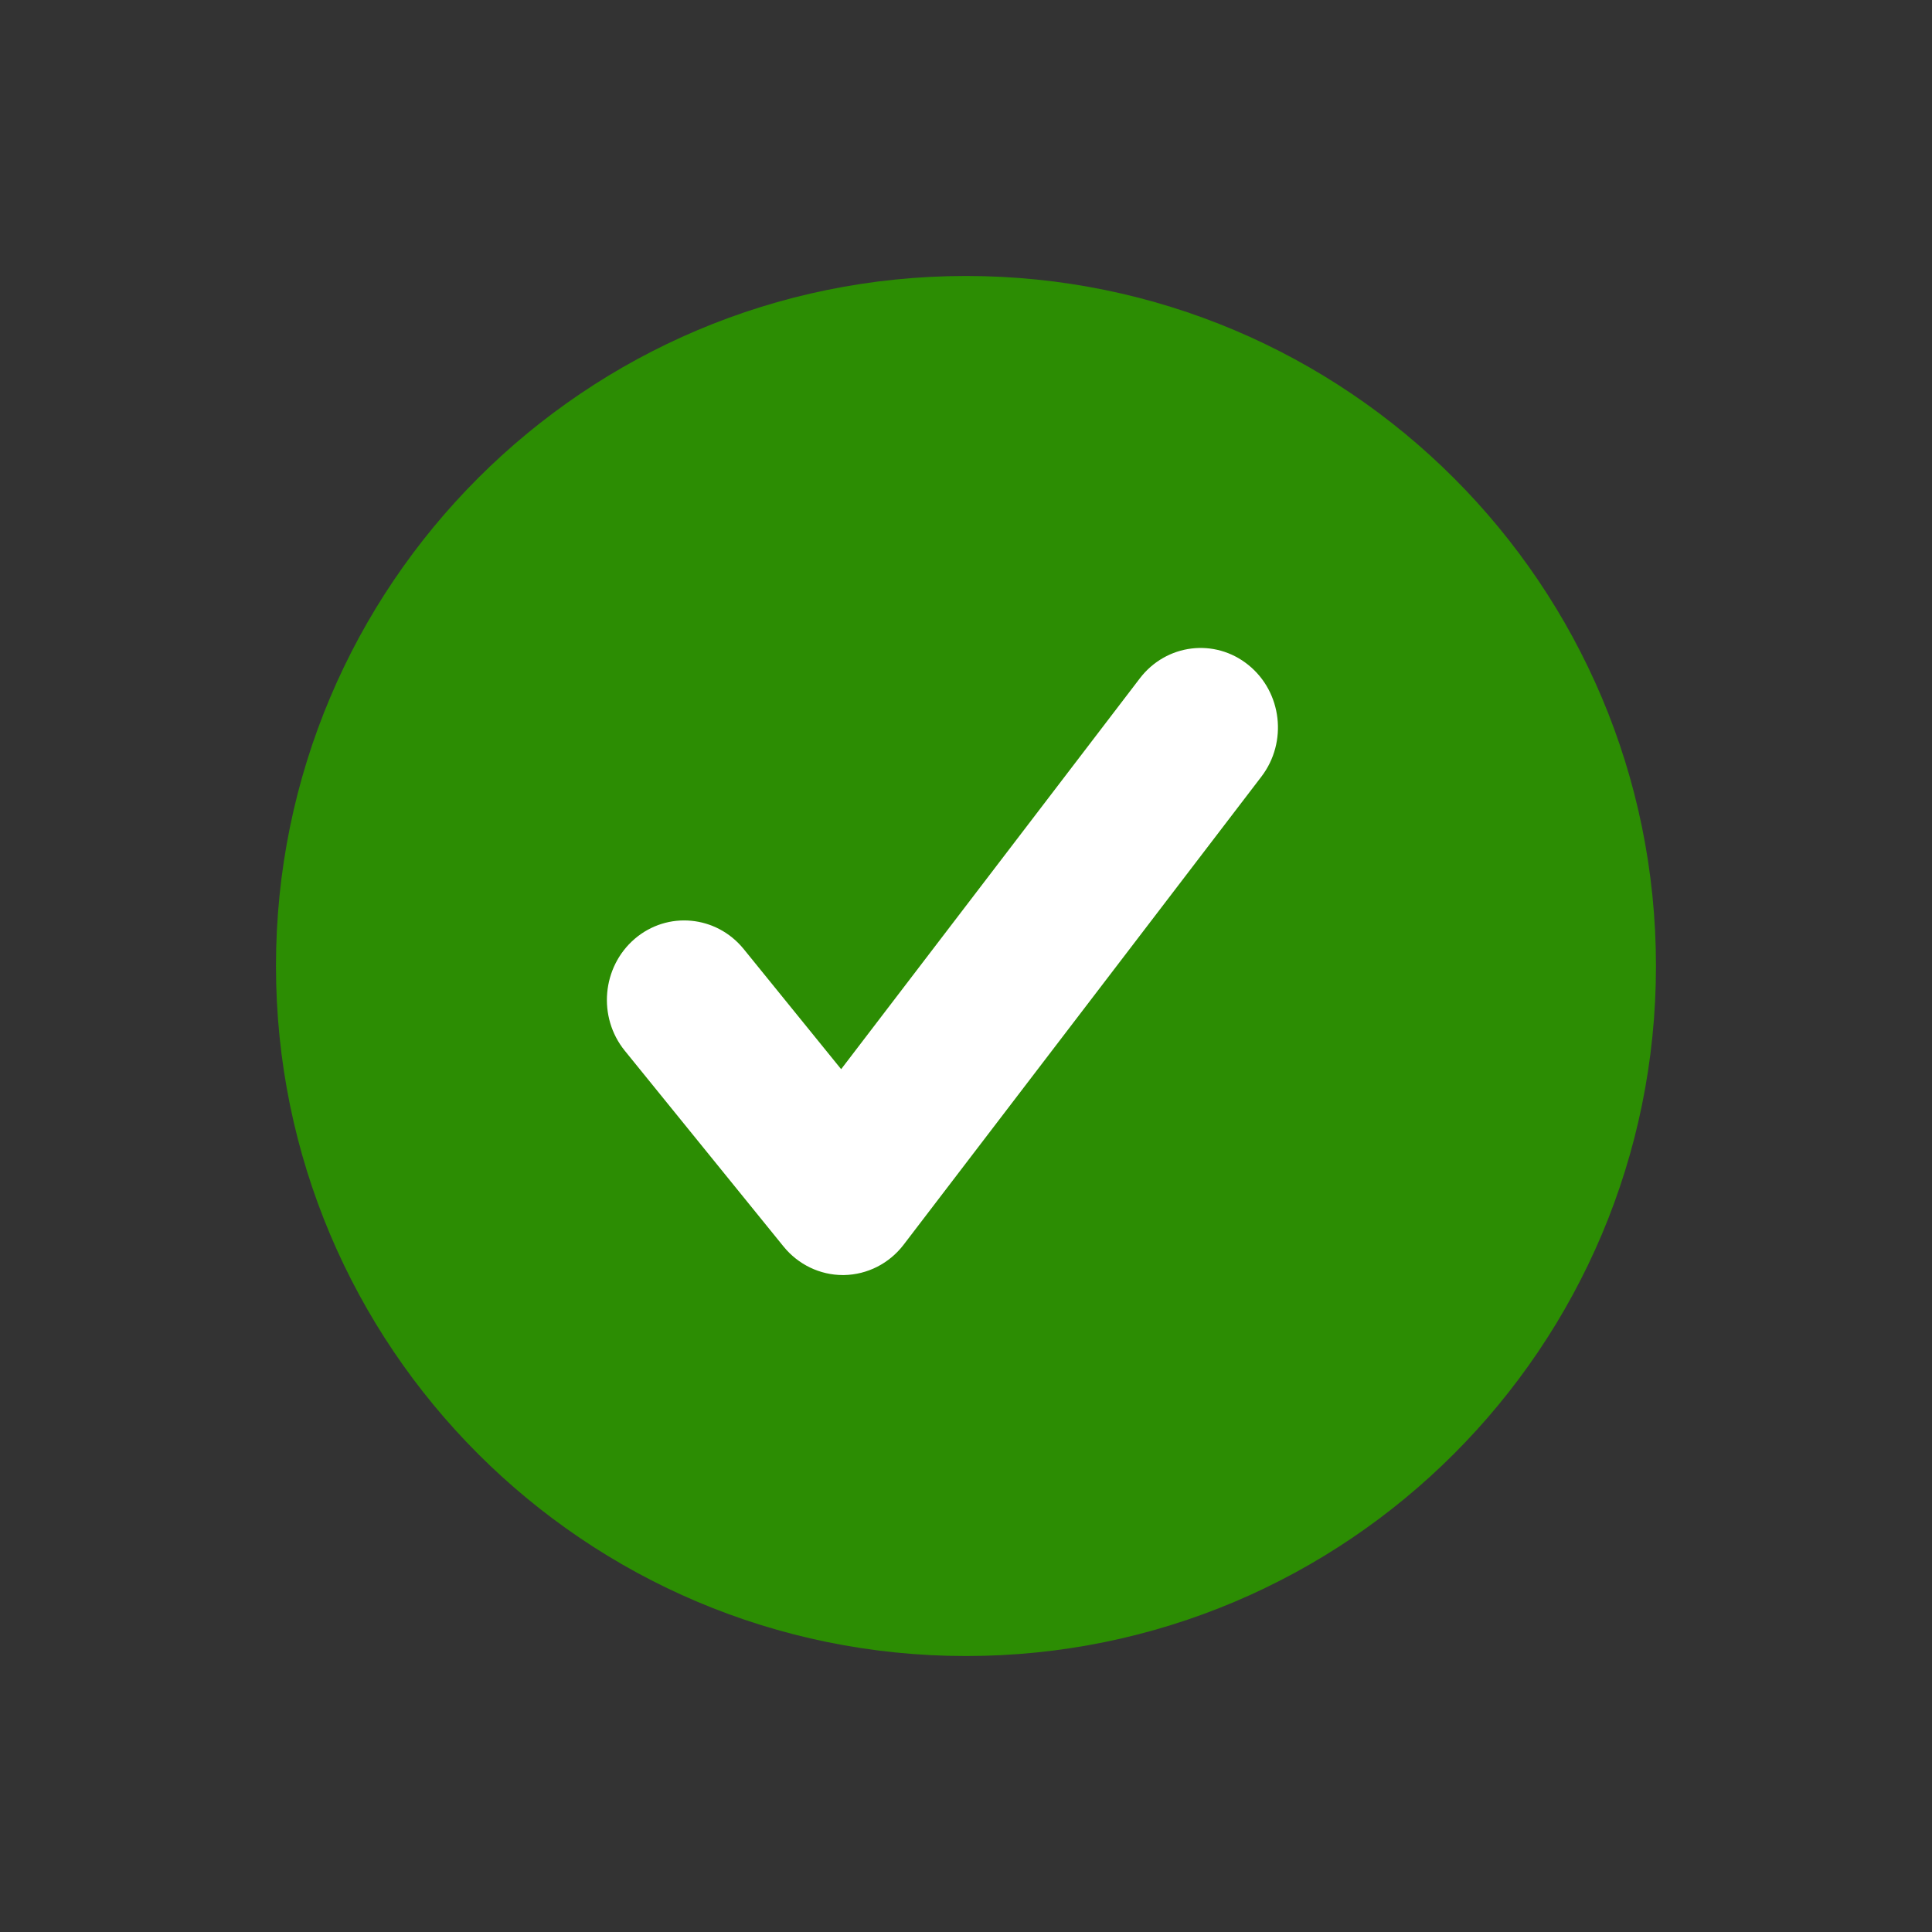 <svg width="32" height="32" viewBox="0 0 32 32" fill="none" xmlns="http://www.w3.org/2000/svg">
<rect x="0" y="0" width="32" height="32" fill="#333333" stroke="none"/>
<path d="M16 27.429C22.312 27.429 27.428 22.312 27.428 16C27.428 9.688 22.312 4.571 16 4.571C9.688 4.571 4.571 9.688 4.571 16C4.571 22.312 9.688 27.429 16 27.429Z" fill="#2C8D03"/>
<path d="M13.961 21.119C13.581 21.119 13.22 20.945 12.977 20.645L10.349 17.404C9.896 16.846 9.97 16.016 10.513 15.55C11.056 15.085 11.863 15.161 12.317 15.718L13.932 17.709L18.879 11.236C19.316 10.664 20.121 10.564 20.677 11.014C21.234 11.463 21.33 12.291 20.893 12.863L14.968 20.615C14.729 20.928 14.366 21.112 13.979 21.119H13.961Z" fill="white"/>
</svg>